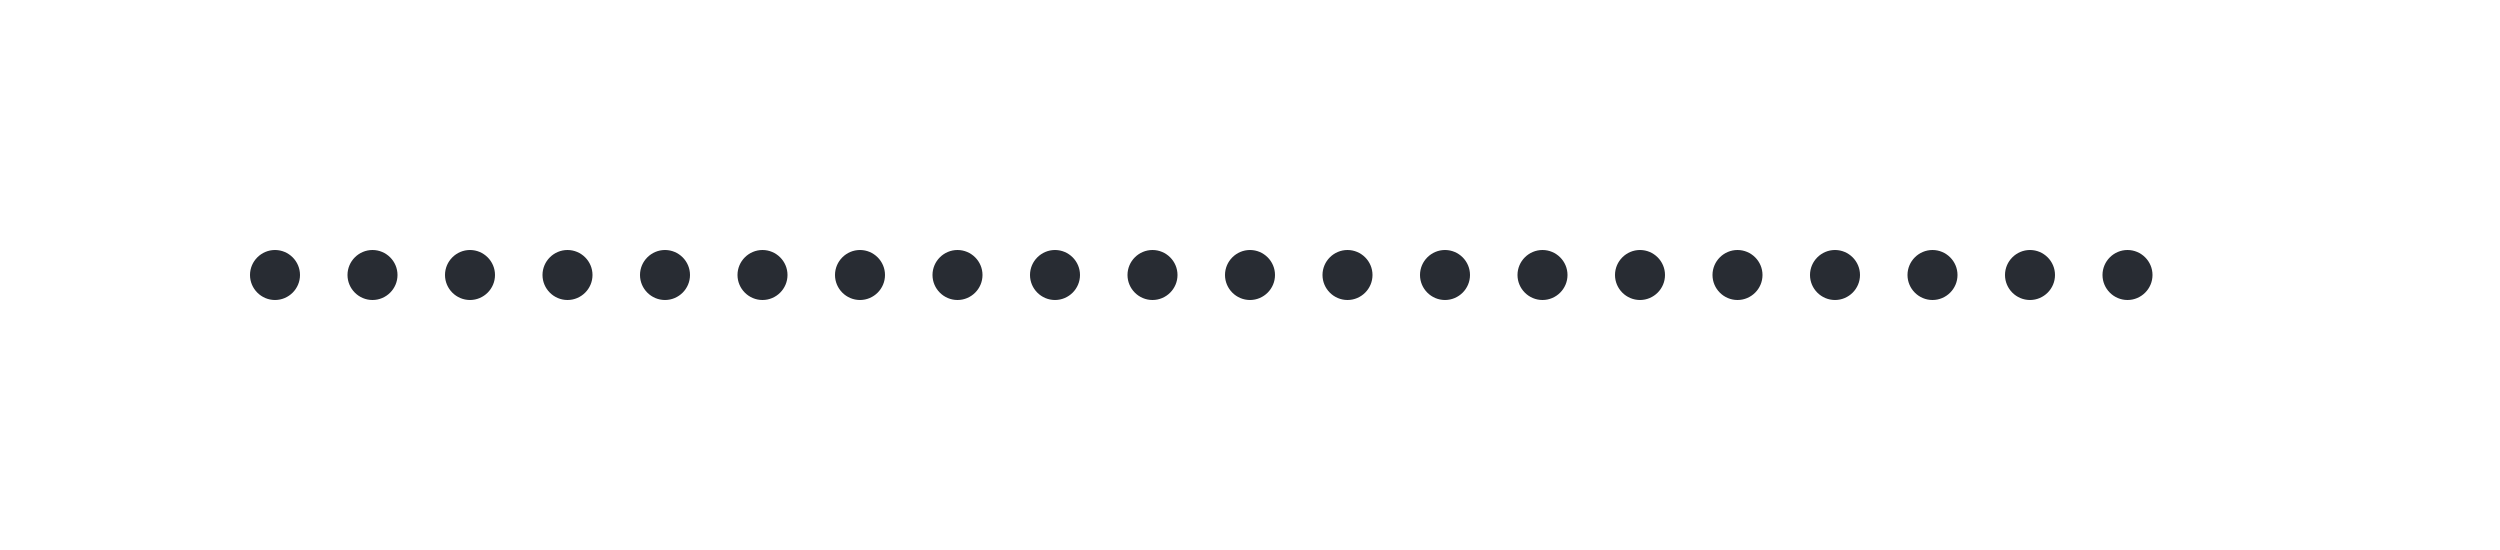 <svg xmlns="http://www.w3.org/2000/svg" xmlns:lucid="lucid" width="200" height="44"><g lucid:page-tab-id="QG_C5zAm6FKP"><path d="M22 22h156" fill="none"/><path d="M24 22c0 1.1-.9 2-2 2s-2-.9-2-2 .9-2 2-2 2 .9 2 2zm7.8 0c0 1.1-.9 2-2 2s-2-.9-2-2 .9-2 2-2 2 .9 2 2zm7.8 0c0 1.1-.9 2-2 2s-2-.9-2-2 .9-2 2-2 2 .9 2 2zm7.8 0c0 1.1-.9 2-2 2s-2-.9-2-2 .9-2 2-2 2 .9 2 2zm7.8 0c0 1.1-.9 2-2 2s-2-.9-2-2 .9-2 2-2 2 .9 2 2zm7.8 0c0 1.1-.9 2-2 2s-2-.9-2-2 .9-2 2-2 2 .9 2 2zm7.8 0c0 1.1-.9 2-2 2s-2-.9-2-2 .9-2 2-2 2 .9 2 2zm7.8 0c0 1.1-.9 2-2 2s-2-.9-2-2 .9-2 2-2 2 .9 2 2zm7.8 0c0 1.1-.9 2-2 2s-2-.9-2-2 .9-2 2-2 2 .9 2 2zm7.8 0c0 1.1-.9 2-2 2s-2-.9-2-2 .9-2 2-2 2 .9 2 2zm7.8 0c0 1.1-.9 2-2 2s-2-.9-2-2 .9-2 2-2 2 .9 2 2zm7.8 0c0 1.1-.9 2-2 2s-2-.9-2-2 .9-2 2-2 2 .9 2 2zm7.8 0c0 1.1-.9 2-2 2s-2-.9-2-2 .9-2 2-2 2 .9 2 2zm7.8 0c0 1.1-.9 2-2 2s-2-.9-2-2 .9-2 2-2 2 .9 2 2zm7.8 0c0 1.1-.9 2-2 2s-2-.9-2-2 .9-2 2-2 2 .9 2 2zm7.8 0c0 1.1-.9 2-2 2s-2-.9-2-2 .9-2 2-2 2 .9 2 2zm7.8 0c0 1.1-.9 2-2 2s-2-.9-2-2 .9-2 2-2 2 .9 2 2zm7.8 0c0 1.1-.9 2-2 2s-2-.9-2-2 .9-2 2-2 2 .9 2 2zm7.8 0c0 1.1-.9 2-2 2s-2-.9-2-2 .9-2 2-2 2 .9 2 2zm7.8 0c0 1.1-.9 2-2 2s-2-.9-2-2 .9-2 2-2 2 .9 2 2z" fill="#282c33"/></g></svg>